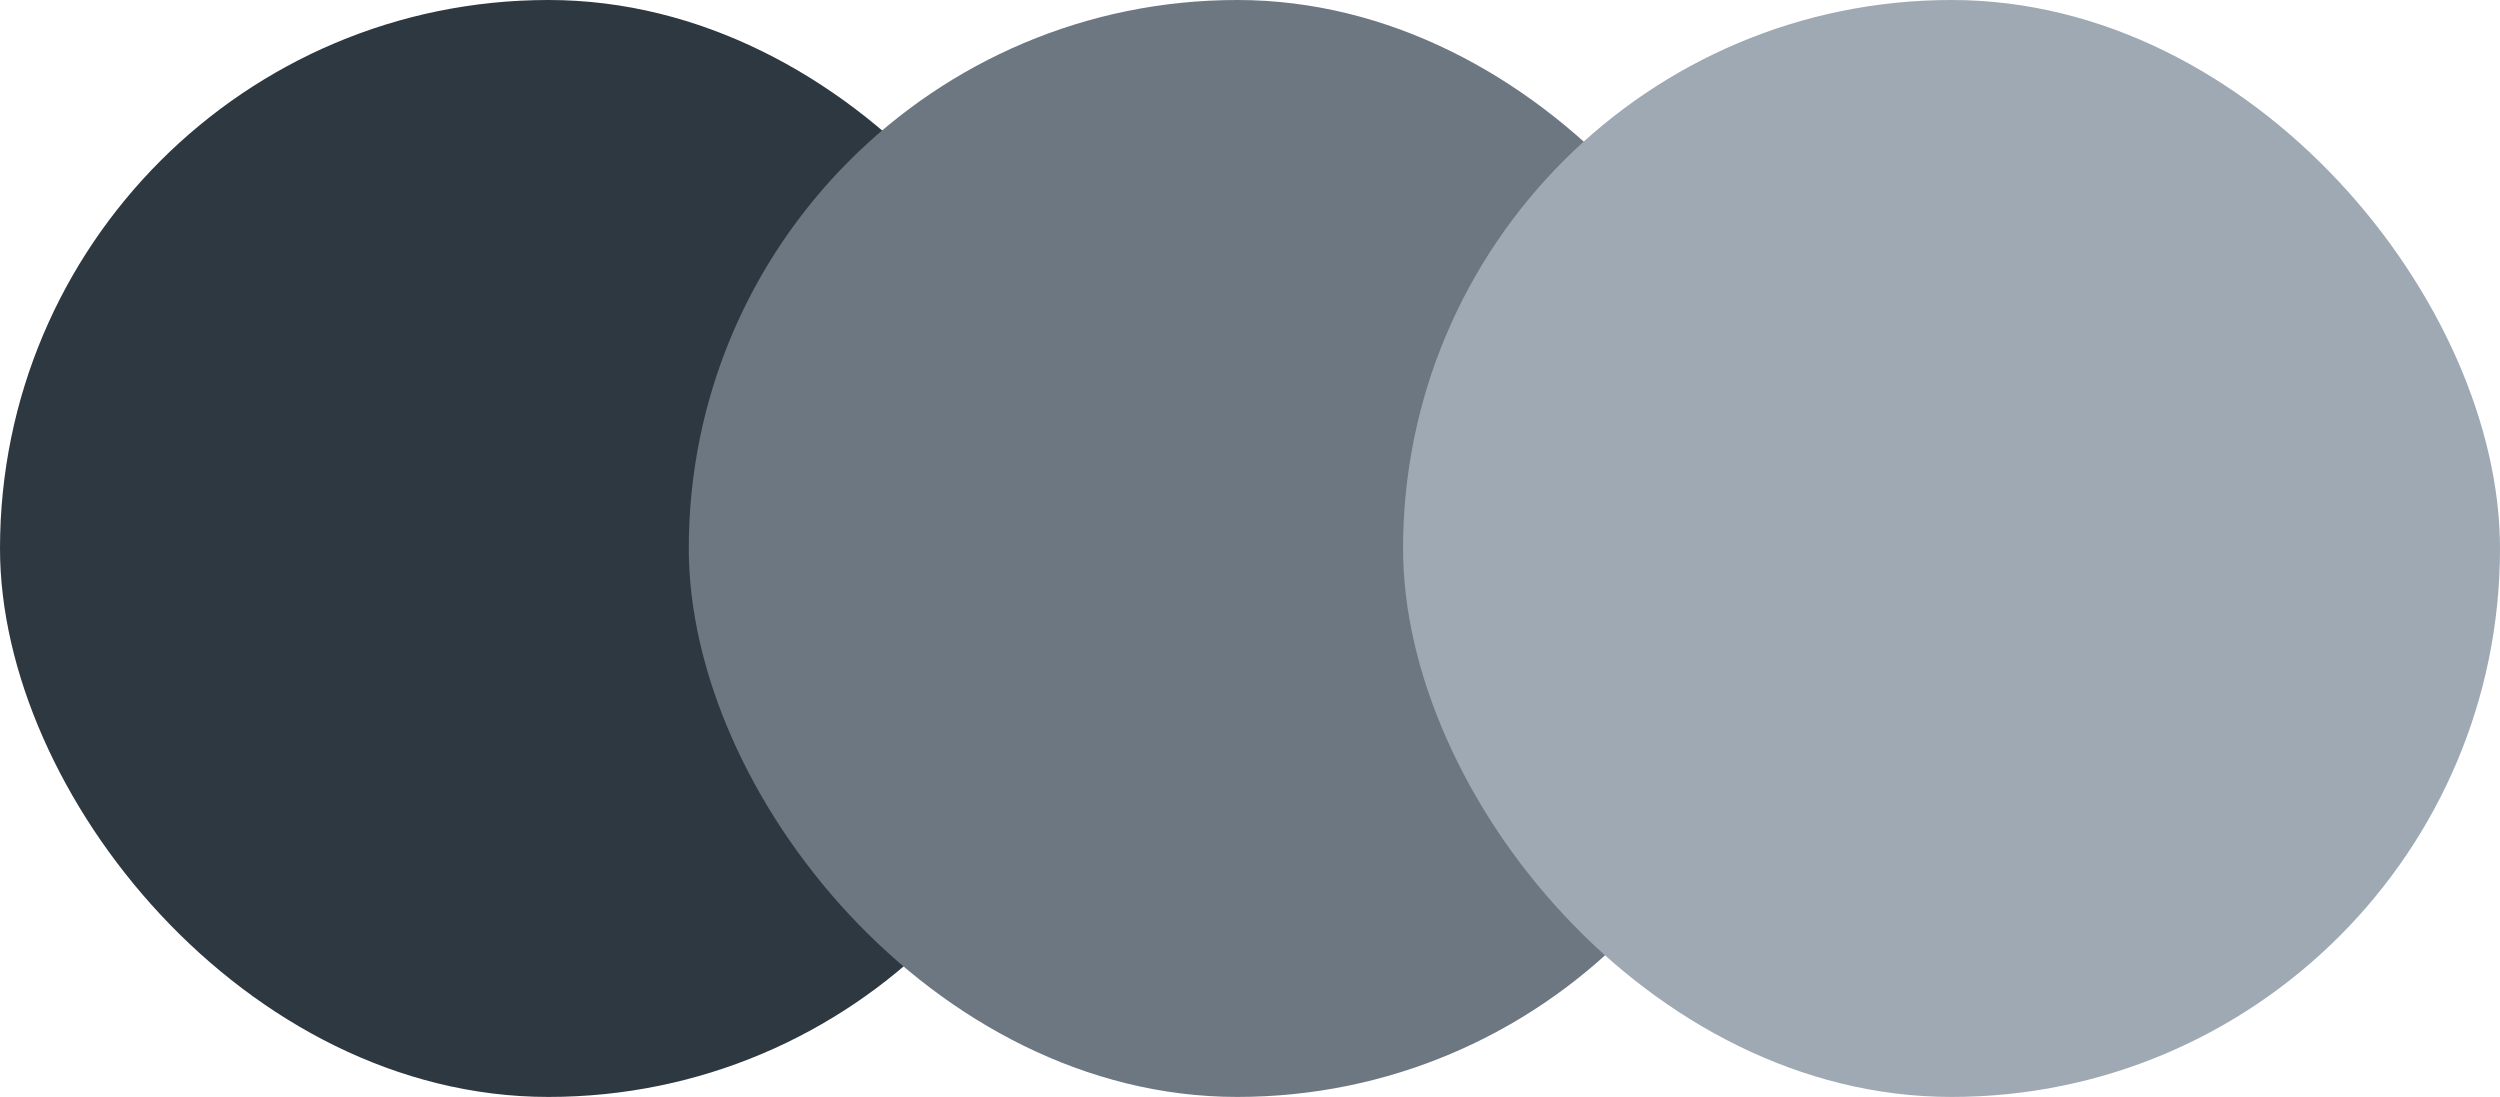 <svg width="98" height="43" viewBox="0 0 98 43" fill="none" xmlns="http://www.w3.org/2000/svg">
<rect width="43" height="43" rx="21.5" fill="#2E3841"/>
<rect x="27" width="43" height="43" rx="21.5" fill="#6C7781"/>
<rect x="55" width="43" height="43" rx="21.5" fill="#9EA9B3"/>
</svg>
